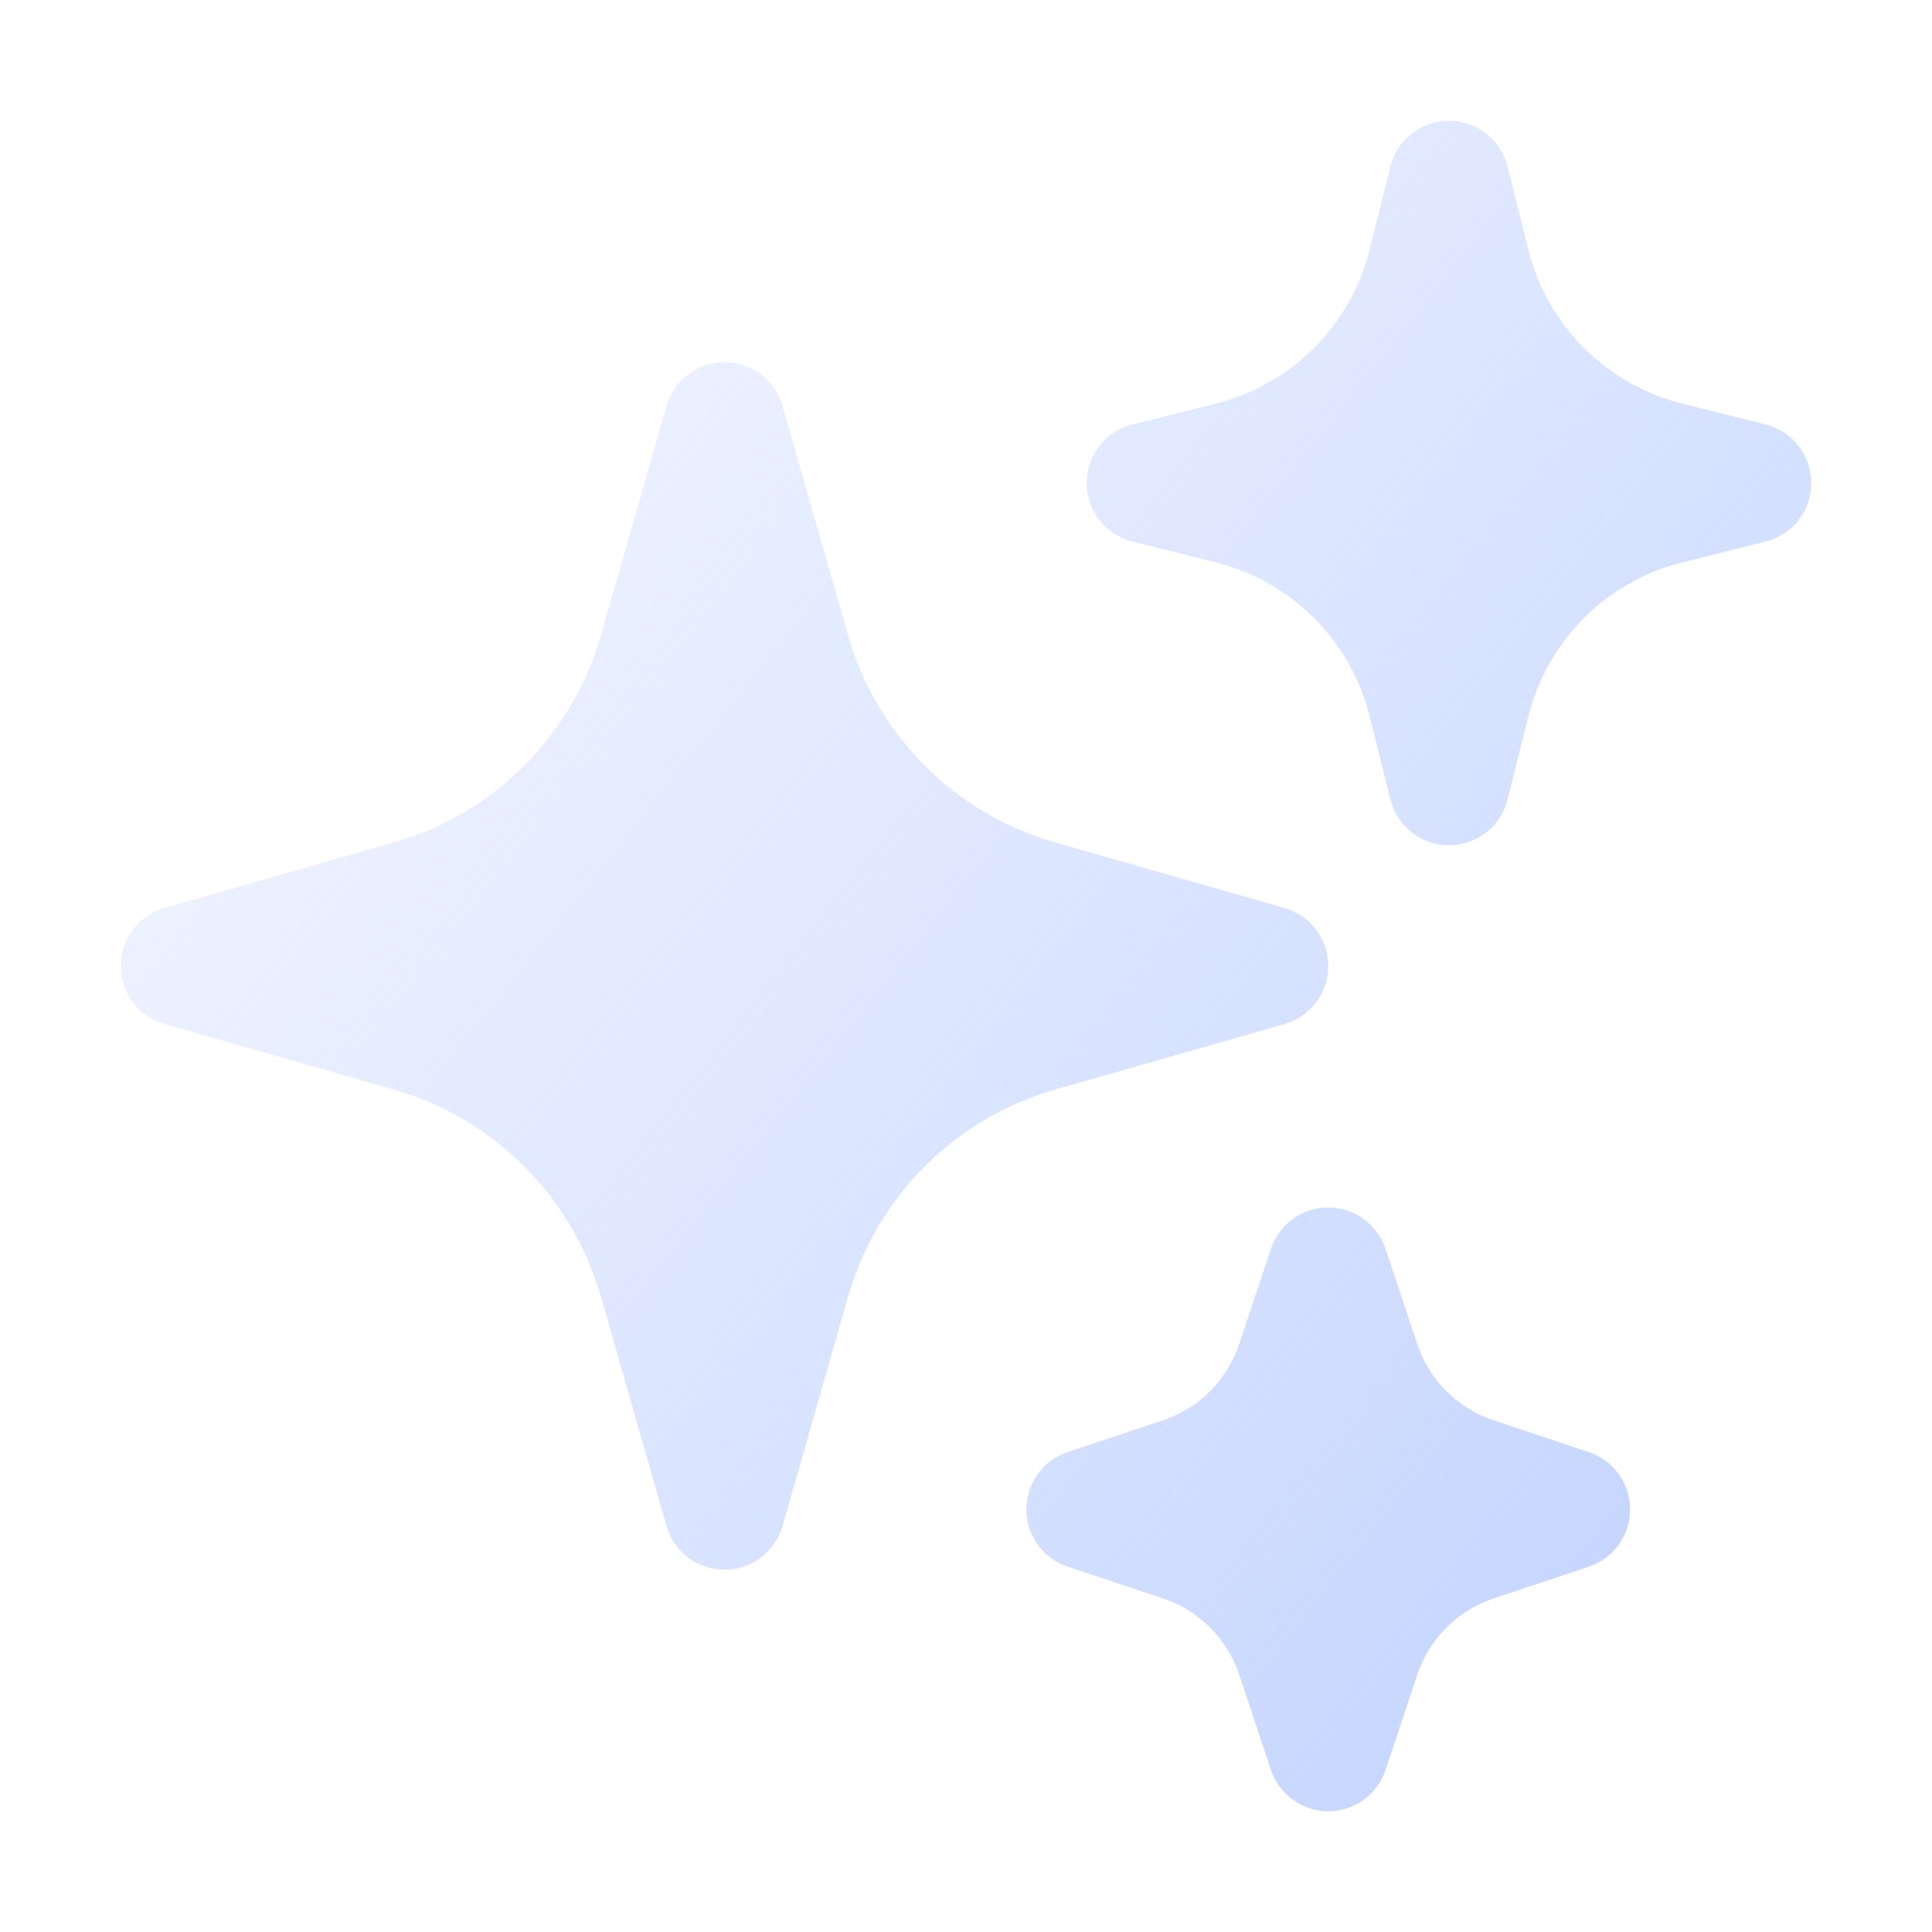<svg width="86" height="86" viewBox="0 0 86 86" fill="none" xmlns="http://www.w3.org/2000/svg">
<path fill-rule="evenodd" clip-rule="evenodd" d="M32.25 16.125C33.45 16.125 34.505 16.92 34.834 18.074L37.748 28.273C39.024 32.737 42.513 36.226 46.977 37.502L57.176 40.416C58.33 40.746 59.125 41.8 59.125 43C59.125 44.2 58.33 45.254 57.176 45.584L46.977 48.498C42.513 49.774 39.024 53.263 37.748 57.727L34.834 67.926C34.505 69.079 33.45 69.875 32.25 69.875C31.05 69.875 29.995 69.079 29.666 67.926L26.752 57.727C25.477 53.263 21.987 49.774 17.523 48.498L7.324 45.584C6.17 45.254 5.375 44.2 5.375 43C5.375 41.8 6.17 40.746 7.324 40.416L17.523 37.502C21.987 36.226 25.477 32.737 26.752 28.273L29.666 18.074C29.995 16.92 31.05 16.125 32.25 16.125Z" fill="url(#paint0_linear_0_1394)"/>
<path fill-rule="evenodd" clip-rule="evenodd" d="M64.5 5.375C65.733 5.375 66.808 6.214 67.107 7.411L68.035 11.121C68.877 14.491 71.509 17.123 74.879 17.965L78.589 18.893C79.786 19.192 80.625 20.267 80.625 21.5C80.625 22.733 79.786 23.808 78.589 24.107L74.879 25.035C71.509 25.877 68.877 28.509 68.035 31.879L67.107 35.589C66.808 36.786 65.733 37.625 64.5 37.625C63.267 37.625 62.192 36.786 61.893 35.589L60.965 31.879C60.123 28.509 57.491 25.877 54.121 25.035L50.411 24.107C49.214 23.808 48.375 22.733 48.375 21.5C48.375 20.267 49.214 19.192 50.411 18.893L54.121 17.965C57.491 17.123 60.123 14.491 60.965 11.121L61.893 7.411C62.192 6.214 63.267 5.375 64.5 5.375Z" fill="url(#paint1_linear_0_1394)"/>
<path fill-rule="evenodd" clip-rule="evenodd" d="M59.125 53.75C60.282 53.75 61.309 54.49 61.675 55.587L63.087 59.826C63.622 61.431 64.882 62.69 66.487 63.225L70.725 64.638C71.822 65.004 72.562 66.031 72.562 67.188C72.562 68.344 71.822 69.371 70.725 69.737L66.487 71.15C64.882 71.685 63.622 72.944 63.087 74.549L61.675 78.787C61.309 79.885 60.282 80.625 59.125 80.625C57.968 80.625 56.941 79.885 56.575 78.787L55.163 74.549C54.628 72.944 53.368 71.685 51.763 71.15L47.525 69.737C46.428 69.371 45.688 68.344 45.688 67.188C45.688 66.031 46.428 65.004 47.525 64.638L51.763 63.225C53.368 62.69 54.628 61.431 55.163 59.826L56.575 55.587C56.941 54.49 57.968 53.75 59.125 53.75Z" fill="url(#paint2_linear_0_1394)"/>
<defs>
<linearGradient id="paint0_linear_0_1394" x1="5.375" y1="5.375" x2="100.077" y2="80.692" gradientUnits="userSpaceOnUse">
<stop stop-color="#C1D3FF" stop-opacity="0.13"/>
<stop offset="1" stop-color="#B5C9FF"/>
</linearGradient>
<linearGradient id="paint1_linear_0_1394" x1="5.375" y1="5.375" x2="100.077" y2="80.692" gradientUnits="userSpaceOnUse">
<stop stop-color="#C1D3FF" stop-opacity="0.13"/>
<stop offset="1" stop-color="#B5C9FF"/>
</linearGradient>
<linearGradient id="paint2_linear_0_1394" x1="5.375" y1="5.375" x2="100.077" y2="80.692" gradientUnits="userSpaceOnUse">
<stop stop-color="#C1D3FF" stop-opacity="0.13"/>
<stop offset="1" stop-color="#B5C9FF"/>
</linearGradient>
</defs>
</svg>
